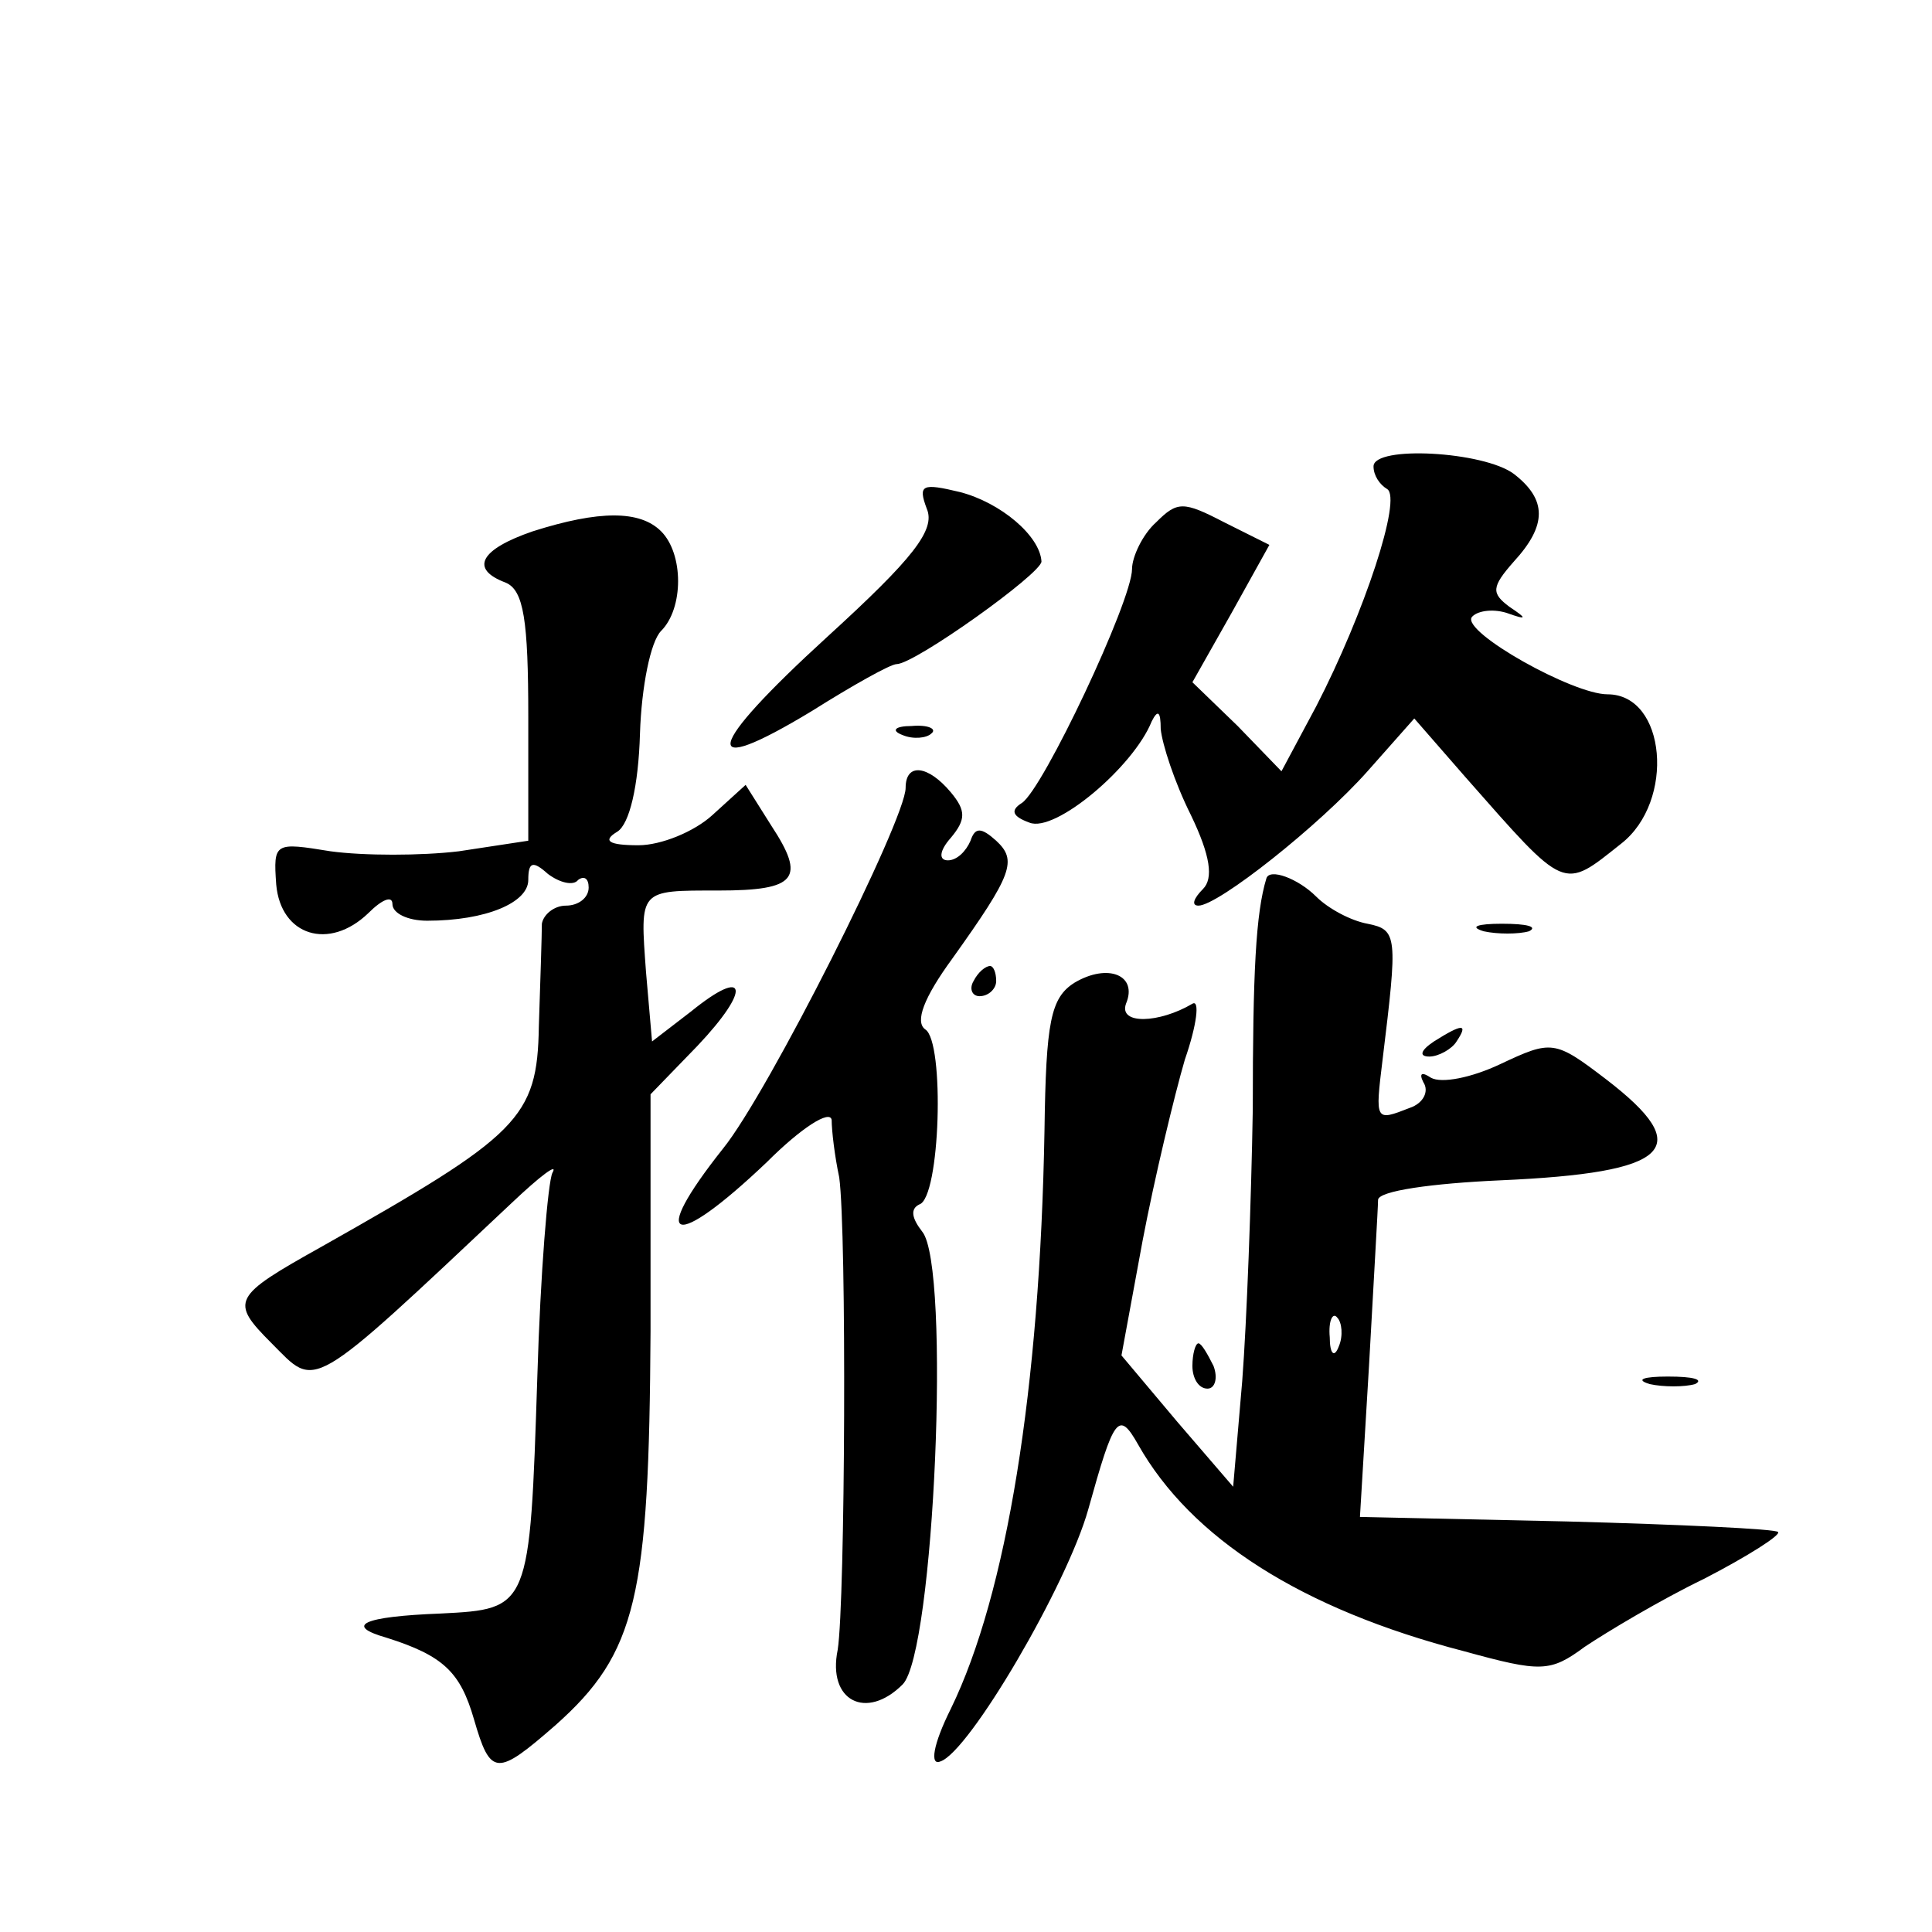 <?xml version="1.0" standalone="no"?>
<!DOCTYPE svg PUBLIC "-//W3C//DTD SVG 20010904//EN"
 "http://www.w3.org/TR/2001/REC-SVG-20010904/DTD/svg10.dtd">
<svg version="1.0" xmlns="http://www.w3.org/2000/svg"
 width="128pt" height="128pt" viewBox="0 0 128 128"
 preserveAspectRatio="xMidYMid meet">
<g transform="translate(0,128) scale(0.1,-0.1)"
fill="#0" stroke="none">
<path d="M910 971 c0 -6 4 -12 9 -15 10 -6 -15 -82 -47 -144 l-23 -43 -29 30 -30
29 26 46 25 45 -30 15 c-27 14 -31 14 -45 0 -9 -8 -16 -23 -16 -31 0 -21 -59 -146
-73 -155 -8 -5 -6 -9 5 -13 17 -7 69 37 81 67 4 8 6 7 6 -5 1 -10 9 -35 20 -57
13 -27 15 -42 8 -49 -6 -6 -8 -11 -3 -11 13 0 80 53 112 89 l31 35 34 -39 c67 -76
64 -75 103 -44 36 28 30 99 -9 99 -23 0 -96 41 -90 51 3 4 13 6 23 3 14 -5 14 -4
2 4 -12 9 -12 13 3 30 22 24 22 41 0 58 -20 15 -93 19 -93 5z M614 943 c6 -14 -9
-33 -66 -85 -81 -74 -86 -95 -10 -49 27 17 52 31 56 31 12 0 96 60 96 68 -1 17
-27 39 -54 46 -25 6 -28 5 -22 -11z M353 928 c-35 -12 -42 -25 -18 -34 12 -5 15
-25 15 -89 l0 -82 -46 -7 c-25 -3 -63 -3 -85 0 -37 6 -38 6 -36 -22 3 -34 35 -44
61 -19 9 9 16 12 16 6 0 -6 10 -11 23 -11 39 0 67 12 67 27 0 12 3 13 13 4 8 -6
17 -8 20 -4 4 3 7 1 7 -5 0 -7 -7 -12 -15 -12 -8 0 -15 -6 -16 -12 0 -7 -1 -38
-2 -68 -1 -61 -13 -72 -144 -146 -59 -33 -61 -36 -33 -64 30 -30 23 -35 159 93
19 18 31 27 27 20 -3 -6 -8 -67 -10 -135 -5 -154 -5 -154 -64 -157 -52 -2 -64 -8
-36 -16 38 -12 49 -23 58 -54 11 -38 15 -38 54 -4 54 48 62 85 63 261 l0 157 31
32 c36 38 33 53 -4 23 l-26 -20 -4 46 c-4 55 -5 54 48 54 52 0 58 8 35 43 l-17
27 -22 -20 c-12 -11 -34 -20 -49 -20 -20 0 -24 3 -14 9 8 5 14 30 15 65 1 31 7
61 14 68 15 15 15 51 0 66 -14 14 -41 14 -85 0z M598 793 c7 -3 16 -2 19 1 4 3
-2 6 -13 5 -11 0 -14 -3 -6 -6z M600 758 c0 -21 -91 -202 -121 -239 -50 -63 -33
-68 29 -9 23 23 42 35 43 28 0 -7 2 -24 5 -38 5 -36 4 -281 -1 -313 -7 -34 19 -47
43 -23 21 21 32 277 13 300 -7 9 -8 15 -2 18 14 4 17 108 4 116 -7 5 -1 21 18 47
40 56 43 65 29 78 -10 9 -14 9 -17 0 -3 -7 -9 -13 -15 -13 -6 0 -6 6 2 15 10 12
10 18 0 30 -15 18 -30 20 -30 3z M839 698 c-7 -23 -9 -62 -9 -153 -1 -60 -4 -141
-7 -180 l-6 -70 -37 43 -37 44 14 76 c8 42 21 96 28 120 8 23 10 40 5 37 -22 -13
-49 -14 -44 0 8 19 -12 27 -34 14 -16 -10 -19 -26 -20 -98 -3 -171 -25 -307 -62
-383 -12 -24 -14 -38 -7 -35 19 6 84 117 98 167 17 61 20 66 33 43 35 -62 108 -109
216 -137 51 -14 57 -14 80 3 15 10 50 31 79 45 29 15 51 29 49 31 -1 2 -65 5 -140
7 l-137 3 6 100 c3 55 6 105 6 110 0 6 36 11 81 13 113 5 130 21 70 67 -34 26 -36
26 -70 10 -19 -9 -39 -13 -46 -9 -6 4 -8 3 -5 -3 4 -6 0 -14 -9 -17 -23 -9 -23
-9 -18 32 10 82 10 86 -10 90 -11 2 -26 10 -34 18 -12 12 -31 19 -33 12z m48 -310
c-3 -8 -6 -5 -6 6 -1 11 2 17 5 13 3 -3 4 -12 1 -19z M983 663 c9 -2 23 -2 30 0
6 3 -1 5 -18 5 -16 0 -22 -2 -12 -5z M645 630 c-3 -5 -1 -10 4 -10 6 0 11 5 11
10 0 6 -2 10 -4 10 -3 0 -8 -4 -11 -10z M950 590 c-9 -6 -10 -10 -3 -10 6 0 15
5 18 10 8 12 4 12 -15 0z M790 375 c0 -8 4 -15 10 -15 5 0 7 7 4 15 -4 8 -8 15
-10 15 -2 0 -4 -7 -4 -15z M1093 363 c9 -2 23 -2 30 0 6 3 -1 5 -18 5 -16 0 -22
-2 -12 -5z"/>
</g>
</svg>
